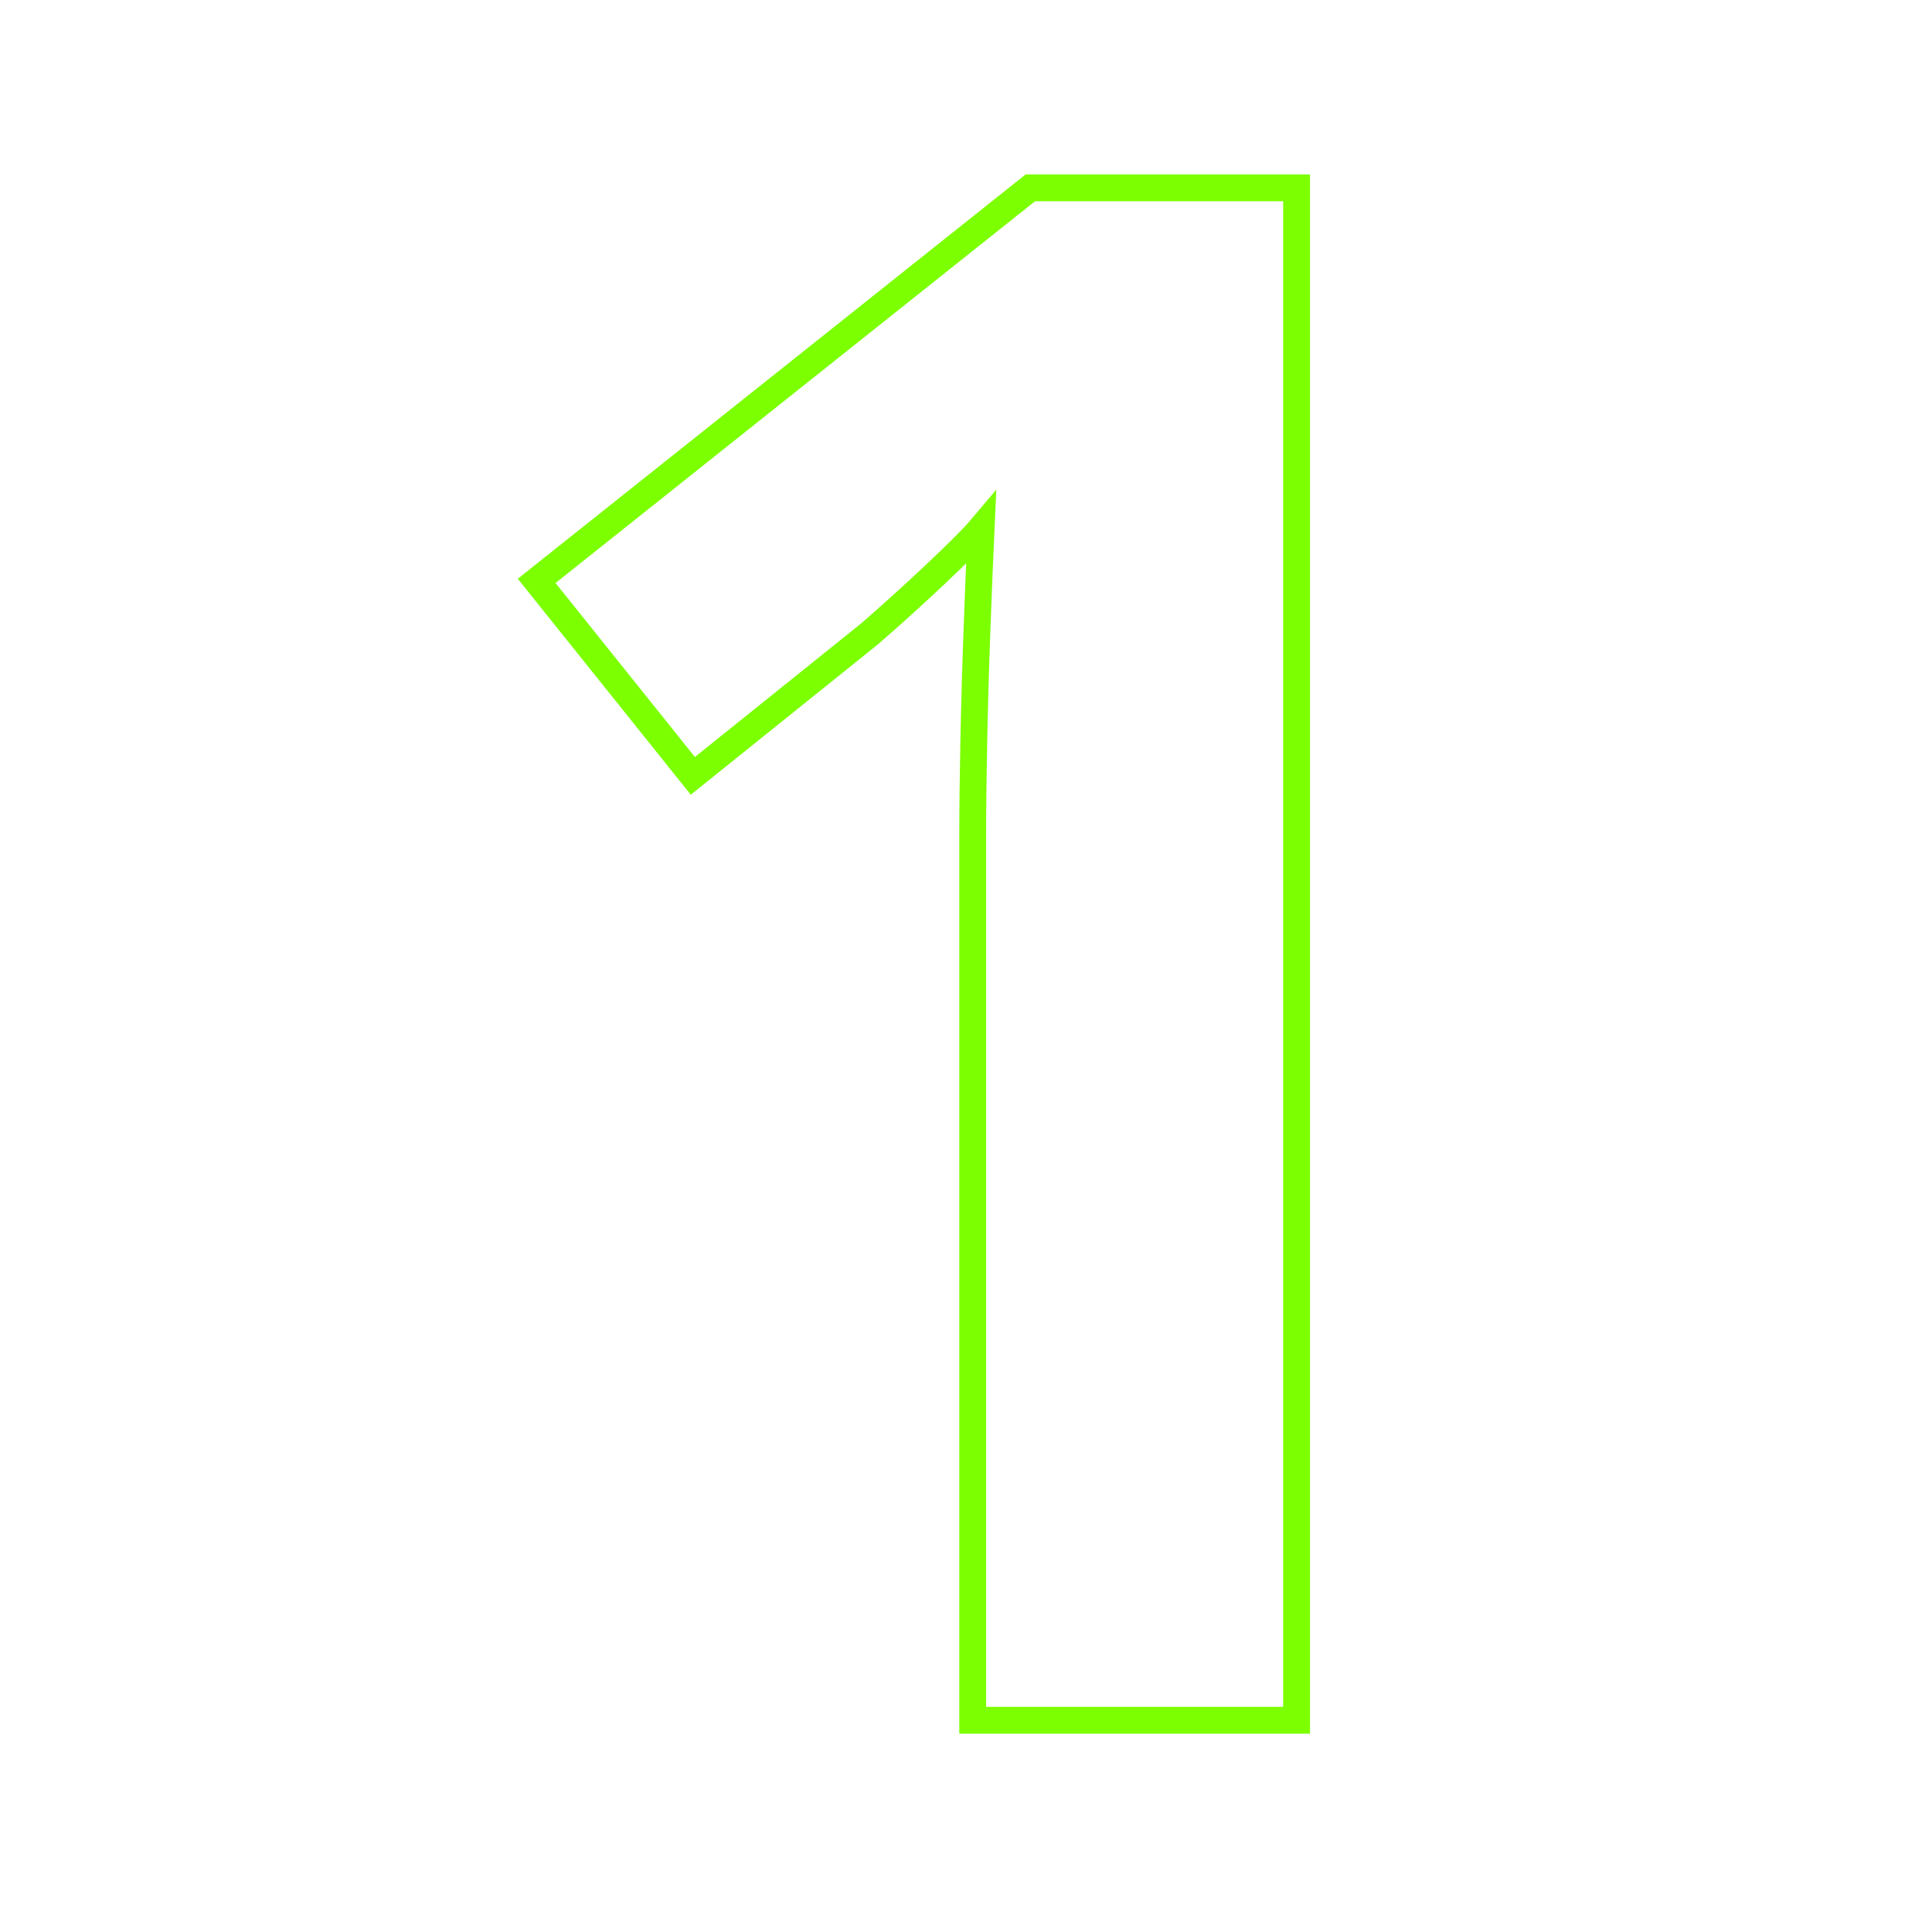 <svg width="72" height="72" viewBox="0 0 72 72" fill="none" xmlns="http://www.w3.org/2000/svg">
<path d="M48.32 64.109H36.25V31.062C36.25 30.151 36.263 29.031 36.289 27.703C36.315 26.349 36.354 24.969 36.406 23.562C36.458 22.13 36.51 20.841 36.562 19.695C36.276 20.034 35.69 20.62 34.805 21.453C33.945 22.26 33.138 22.99 32.383 23.641L25.82 28.914L20 21.648L38.398 7H48.32V64.109Z" stroke="#7CFF01"/>
</svg>
